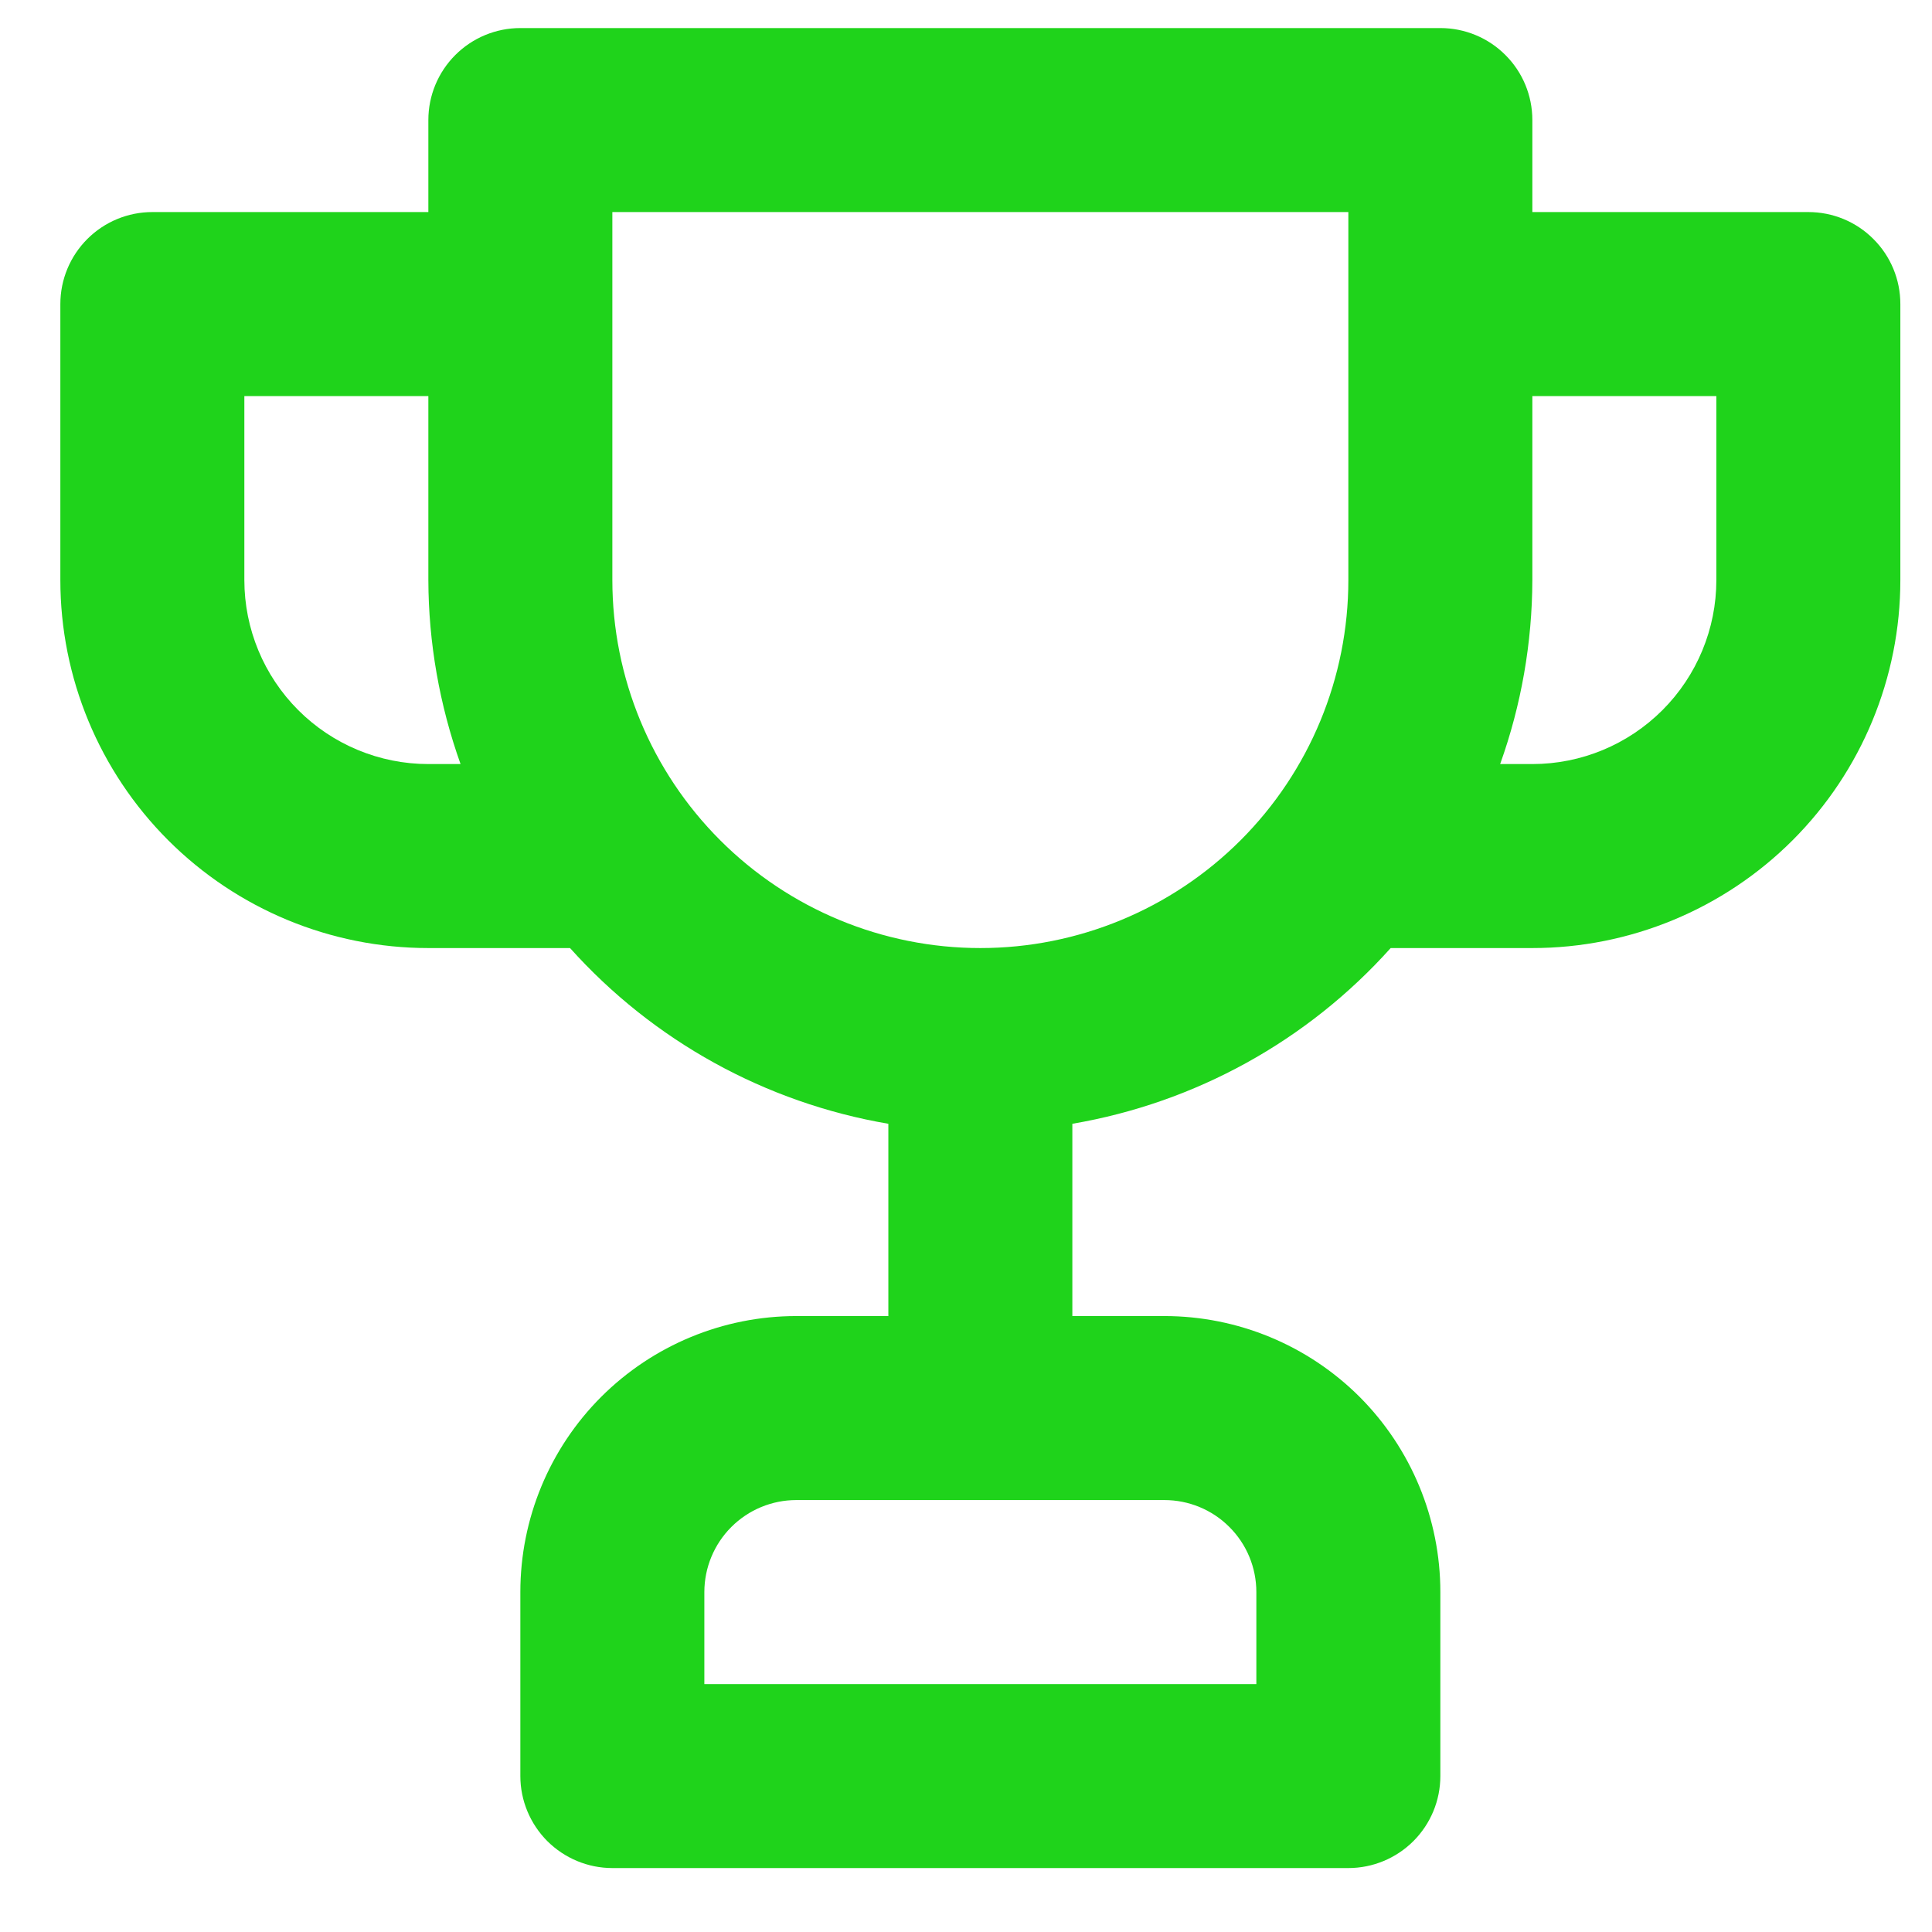 <svg width="21" height="21" viewBox="0 0 21 21" fill="none" xmlns="http://www.w3.org/2000/svg">
<path id="Vector" d="M19.656 2.305H16.656V1.305C16.656 1.039 16.551 0.785 16.363 0.598C16.176 0.41 15.921 0.305 15.656 0.305H5.656C5.391 0.305 5.137 0.41 4.949 0.598C4.762 0.785 4.656 1.039 4.656 1.305V2.305H1.656C1.391 2.305 1.137 2.41 0.949 2.598C0.762 2.785 0.656 3.039 0.656 3.305V6.305C0.656 7.366 1.078 8.383 1.828 9.133C2.578 9.883 3.595 10.305 4.656 10.305H6.196C7.101 11.314 8.32 11.987 9.656 12.215V14.305H8.656C7.861 14.305 7.098 14.621 6.535 15.183C5.972 15.746 5.656 16.509 5.656 17.305V19.305C5.656 19.57 5.762 19.824 5.949 20.012C6.137 20.199 6.391 20.305 6.656 20.305H14.656C14.921 20.305 15.176 20.199 15.363 20.012C15.551 19.824 15.656 19.57 15.656 19.305V17.305C15.656 16.509 15.34 15.746 14.778 15.183C14.215 14.621 13.452 14.305 12.656 14.305H11.656V12.215C12.992 11.987 14.212 11.314 15.116 10.305H16.656C17.717 10.305 18.735 9.883 19.485 9.133C20.235 8.383 20.656 7.366 20.656 6.305V3.305C20.656 3.039 20.551 2.785 20.363 2.598C20.176 2.41 19.922 2.305 19.656 2.305ZM4.656 8.305C4.126 8.305 3.617 8.094 3.242 7.719C2.867 7.344 2.656 6.835 2.656 6.305V4.305H4.656V6.305C4.658 6.986 4.777 7.663 5.006 8.305H4.656ZM12.656 16.305C12.921 16.305 13.176 16.41 13.363 16.598C13.551 16.785 13.656 17.04 13.656 17.305V18.305H7.656V17.305C7.656 17.04 7.762 16.785 7.949 16.598C8.137 16.41 8.391 16.305 8.656 16.305H12.656ZM14.656 6.305C14.656 7.366 14.235 8.383 13.485 9.133C12.735 9.883 11.717 10.305 10.656 10.305C9.595 10.305 8.578 9.883 7.828 9.133C7.078 8.383 6.656 7.366 6.656 6.305V2.305H14.656V6.305ZM18.656 6.305C18.656 6.835 18.445 7.344 18.07 7.719C17.695 8.094 17.187 8.305 16.656 8.305H16.306C16.536 7.663 16.654 6.986 16.656 6.305V4.305H18.656V6.305Z" fill="#1FD31B"/>
</svg>
